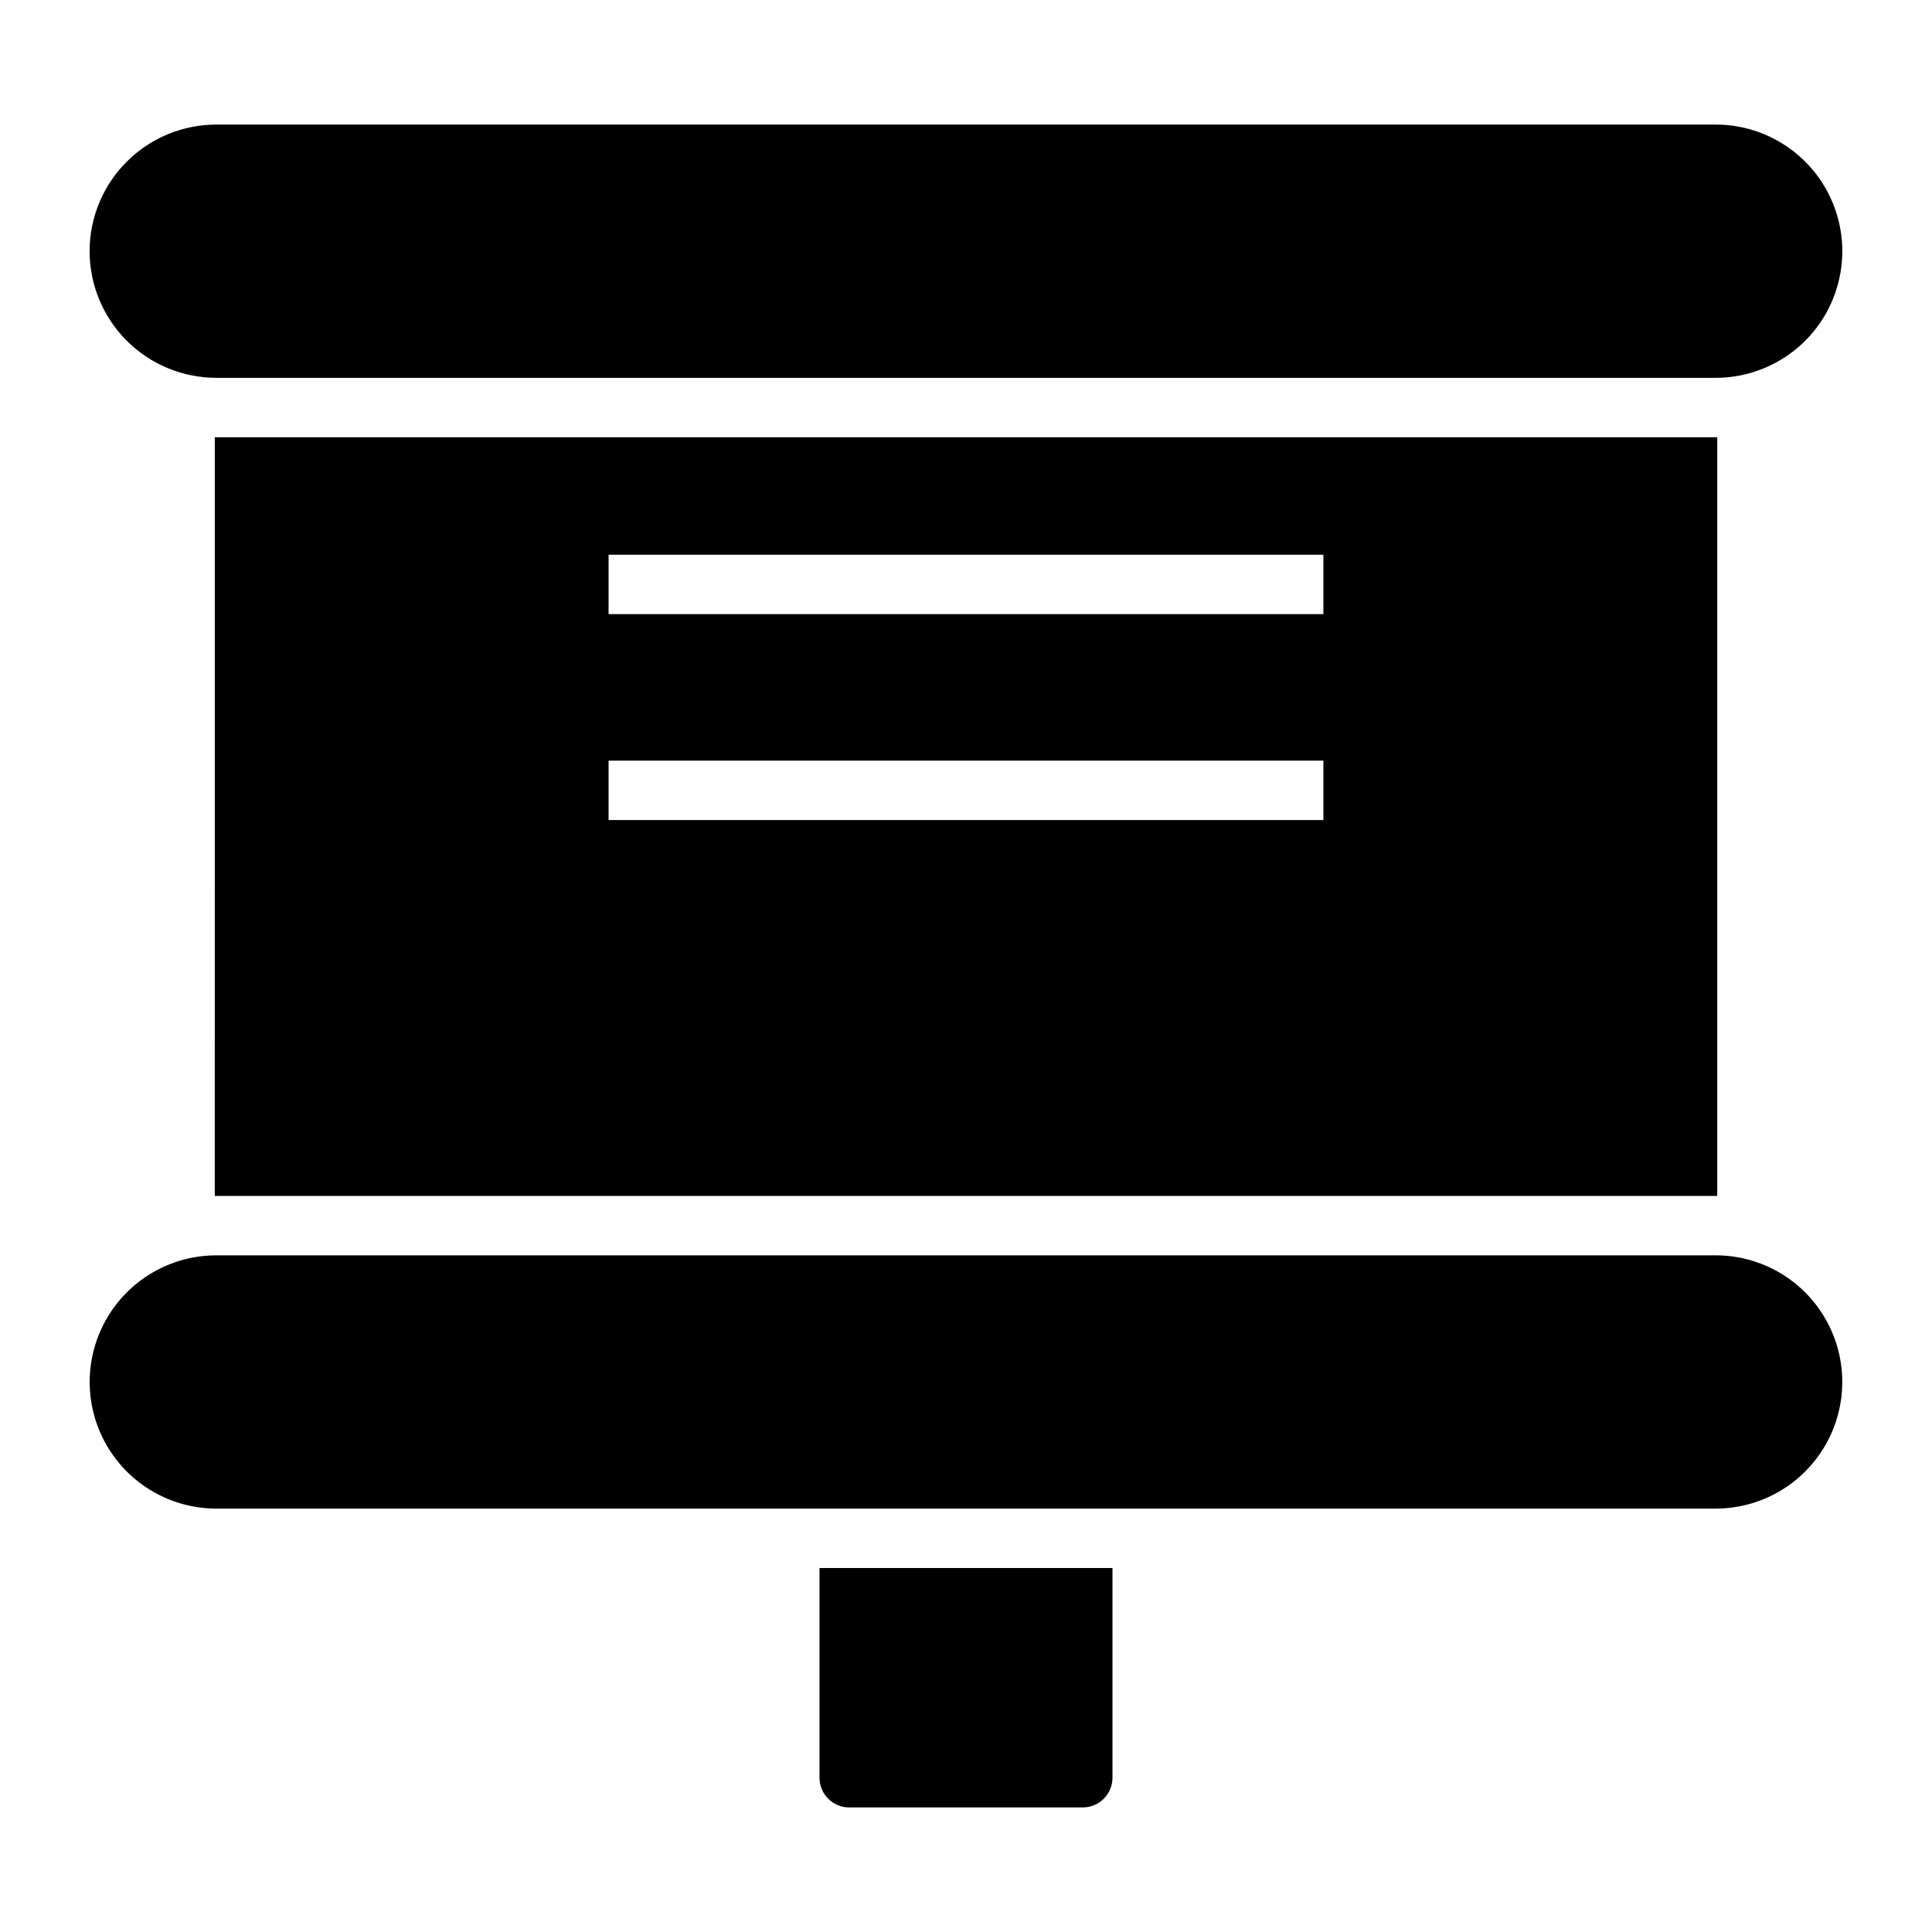 <?xml version="1.0" encoding="UTF-8"?>
<!-- Uploaded to: ICON Repo, www.iconrepo.com, Generator: ICON Repo Mixer Tools -->
<svg fill="#000000" width="800px" height="800px" version="1.1" viewBox="144 144 512 512" xmlns="http://www.w3.org/2000/svg">
 <path d="m167.74 210.57c0.012-8.898 3.551-17.426 9.84-23.715 6.293-6.293 14.82-9.832 23.719-9.84h397.41c11.98 0.012 23.043 6.41 29.031 16.789 5.984 10.375 5.984 23.156 0 33.535-5.988 10.375-17.051 16.777-29.031 16.789h-397.41c-8.898-0.012-17.43-3.551-23.719-9.84-6.289-6.293-9.828-14.82-9.84-23.719zm430.96 266.11h-397.41c-11.98 0.012-23.047 6.41-29.031 16.785-5.988 10.379-5.988 23.16 0 33.539 5.984 10.375 17.051 16.773 29.031 16.789h397.41c11.98-0.016 23.043-6.414 29.031-16.789 5.984-10.379 5.984-23.16 0-33.539-5.988-10.375-17.051-16.773-29.031-16.785zm-237.52 82.855v55.578c0 4.348 3.523 7.875 7.871 7.875h61.895c4.348 0 7.871-3.527 7.871-7.875v-55.578zm237.52-299.66h-397.4c-0.129 0-0.254-0.02-0.379-0.02l-0.004 201.1c0.129 0 0.25-0.02 0.379-0.02h397.41c0.129 0 0.254 0.02 0.379 0.02v-201.1c-0.129 0.004-0.25 0.02-0.379 0.02zm-103.99 101.45h-189.43v-15.742h189.43zm0-54.582h-189.43v-15.742h189.43z"/>
</svg>